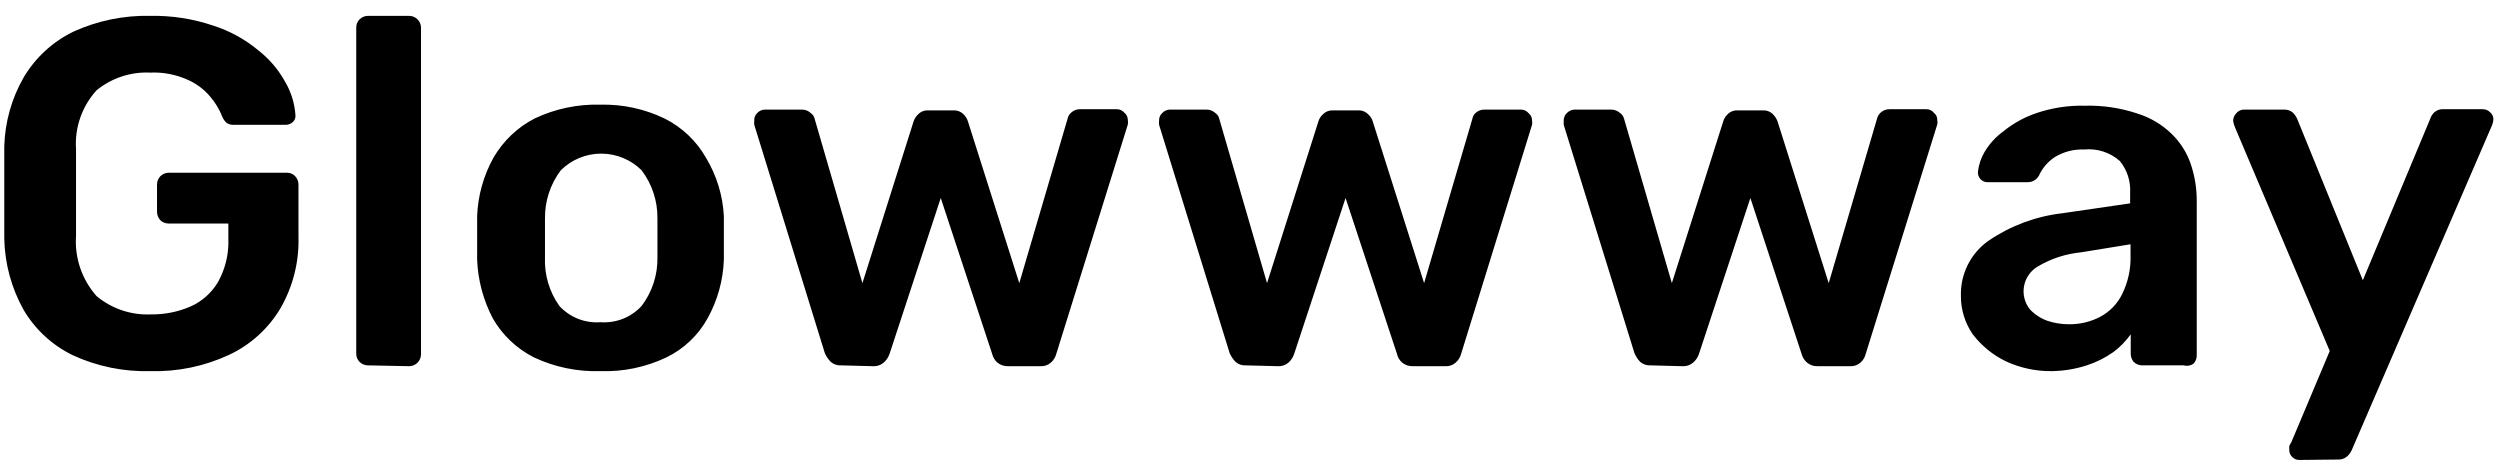 <svg width="151" height="28" viewBox="0 0 151 28" fill="none" xmlns="http://www.w3.org/2000/svg">
    <path
        d="M138.867 27.781C138.79 27.781 138.714 27.766 138.644 27.736C138.573 27.706 138.51 27.662 138.457 27.607C138.398 27.553 138.351 27.488 138.319 27.415C138.287 27.343 138.271 27.264 138.271 27.184V26.949C138.305 26.866 138.346 26.787 138.395 26.713L140.717 21.199L134.992 7.688C134.935 7.558 134.897 7.42 134.88 7.279C134.889 7.11 134.96 6.951 135.079 6.832C135.134 6.766 135.203 6.714 135.28 6.677C135.357 6.641 135.441 6.622 135.526 6.62H137.948C138.141 6.609 138.332 6.671 138.482 6.794C138.598 6.908 138.691 7.043 138.755 7.192L142.716 16.927L146.789 7.167C146.839 7.013 146.929 6.876 147.05 6.769C147.2 6.646 147.39 6.584 147.584 6.596H149.968C150.126 6.597 150.278 6.659 150.39 6.769C150.454 6.82 150.506 6.884 150.543 6.957C150.579 7.03 150.599 7.11 150.602 7.192C150.592 7.356 150.55 7.516 150.477 7.664L142.046 27.184C141.978 27.338 141.876 27.474 141.748 27.582C141.598 27.705 141.407 27.767 141.214 27.756L138.867 27.781ZM124.959 19.585C125.615 19.595 126.264 19.441 126.846 19.138C127.422 18.834 127.887 18.356 128.175 17.772C128.54 17.032 128.715 16.212 128.684 15.387V14.754L125.704 15.239C124.778 15.328 123.883 15.621 123.083 16.095C122.867 16.222 122.681 16.394 122.537 16.599C122.394 16.804 122.296 17.038 122.251 17.285C122.207 17.531 122.216 17.784 122.278 18.027C122.34 18.27 122.454 18.496 122.612 18.691C122.901 18.997 123.258 19.231 123.655 19.374C124.075 19.514 124.515 19.585 124.959 19.585ZM123.953 22.416C122.984 22.432 122.025 22.228 121.146 21.82C120.361 21.438 119.676 20.876 119.147 20.181C118.678 19.498 118.431 18.687 118.439 17.859C118.422 17.212 118.564 16.57 118.855 15.992C119.145 15.413 119.574 14.916 120.103 14.543C121.436 13.634 122.97 13.062 124.574 12.879L128.659 12.283V11.662C128.705 10.961 128.483 10.268 128.038 9.725C127.747 9.467 127.406 9.272 127.037 9.153C126.667 9.033 126.277 8.991 125.89 9.03C125.271 9.004 124.658 9.159 124.127 9.477C123.697 9.755 123.356 10.152 123.146 10.619C123.077 10.739 122.977 10.837 122.857 10.905C122.737 10.973 122.6 11.007 122.463 11.004H120.103C120.016 11.012 119.928 11.001 119.845 10.97C119.763 10.94 119.689 10.891 119.628 10.828C119.567 10.764 119.521 10.688 119.494 10.605C119.466 10.521 119.458 10.433 119.47 10.346C119.521 9.934 119.656 9.536 119.867 9.179C120.156 8.692 120.54 8.27 120.997 7.937C121.593 7.453 122.27 7.078 122.997 6.832C123.944 6.511 124.94 6.36 125.94 6.385C127.01 6.358 128.078 6.517 129.094 6.856C129.878 7.099 130.593 7.524 131.18 8.098C131.699 8.603 132.091 9.225 132.322 9.911C132.563 10.623 132.685 11.37 132.683 12.122V21.472C132.683 21.567 132.665 21.661 132.629 21.748C132.592 21.836 132.539 21.915 132.471 21.981C132.386 22.036 132.289 22.072 132.189 22.087C132.088 22.102 131.986 22.096 131.888 22.068H129.404C129.306 22.07 129.208 22.052 129.116 22.016C129.024 21.98 128.941 21.926 128.87 21.857C128.755 21.713 128.693 21.533 128.696 21.348V20.193C128.404 20.6 128.053 20.96 127.653 21.261C127.159 21.611 126.615 21.883 126.039 22.068C125.365 22.287 124.662 22.404 123.953 22.416ZM99.701 22.068C99.47 22.084 99.243 22.008 99.067 21.857C98.919 21.702 98.801 21.521 98.719 21.323L94.448 7.539C94.443 7.453 94.443 7.365 94.448 7.279C94.447 7.195 94.462 7.113 94.495 7.036C94.526 6.959 94.574 6.889 94.634 6.832C94.751 6.708 94.911 6.633 95.081 6.62H97.291C97.502 6.614 97.707 6.689 97.863 6.832C97.981 6.92 98.064 7.048 98.099 7.192L100.98 17.101L104.084 7.328C104.133 7.168 104.223 7.022 104.345 6.906C104.426 6.822 104.525 6.757 104.635 6.716C104.744 6.675 104.862 6.66 104.978 6.67H106.468C106.583 6.661 106.698 6.677 106.805 6.718C106.913 6.759 107.01 6.823 107.089 6.906C107.21 7.025 107.303 7.169 107.362 7.328L110.454 17.101L113.373 7.167C113.407 7.029 113.48 6.904 113.584 6.807C113.66 6.736 113.75 6.681 113.848 6.644C113.946 6.608 114.051 6.592 114.155 6.596H116.353C116.439 6.594 116.524 6.612 116.601 6.649C116.679 6.686 116.747 6.74 116.8 6.807C116.869 6.858 116.925 6.926 116.962 7.004C116.999 7.082 117.016 7.168 117.011 7.254C117.031 7.34 117.031 7.429 117.011 7.515L112.69 21.373C112.641 21.58 112.528 21.767 112.367 21.907C112.28 21.982 112.18 22.039 112.071 22.076C111.963 22.112 111.848 22.126 111.733 22.118H109.796C109.562 22.13 109.332 22.055 109.151 21.907C108.986 21.768 108.869 21.581 108.815 21.373L105.723 11.96L102.619 21.373C102.551 21.581 102.426 21.766 102.259 21.907C102.076 22.061 101.839 22.137 101.6 22.118L99.701 22.068ZM75.25 22.068C75.137 22.076 75.025 22.061 74.918 22.024C74.812 21.988 74.713 21.931 74.629 21.857C74.477 21.703 74.355 21.522 74.269 21.323L70.009 7.539C69.999 7.453 69.999 7.365 70.009 7.279C70.006 7.195 70.02 7.112 70.053 7.034C70.085 6.957 70.134 6.888 70.195 6.832C70.252 6.768 70.321 6.717 70.398 6.681C70.474 6.644 70.558 6.624 70.643 6.62H72.841C72.945 6.615 73.05 6.631 73.148 6.667C73.246 6.703 73.336 6.759 73.412 6.832C73.534 6.916 73.619 7.045 73.648 7.192L76.529 17.101L79.633 7.328C79.683 7.165 79.777 7.018 79.906 6.906C79.986 6.823 80.083 6.759 80.19 6.718C80.297 6.677 80.413 6.661 80.527 6.67H82.017C82.132 6.661 82.247 6.677 82.355 6.718C82.462 6.759 82.559 6.823 82.638 6.906C82.767 7.018 82.862 7.165 82.912 7.328L86.016 17.101L88.934 7.167C88.958 7.025 89.033 6.897 89.145 6.807C89.289 6.681 89.476 6.614 89.667 6.62H91.877C91.963 6.622 92.046 6.641 92.124 6.677C92.201 6.714 92.269 6.766 92.324 6.832C92.391 6.885 92.445 6.953 92.482 7.03C92.519 7.108 92.537 7.193 92.535 7.279C92.55 7.365 92.55 7.453 92.535 7.539L88.251 21.373C88.197 21.581 88.08 21.768 87.916 21.907C87.831 21.981 87.733 22.038 87.626 22.074C87.52 22.11 87.407 22.125 87.295 22.118H85.358C85.12 22.131 84.886 22.056 84.7 21.907C84.535 21.771 84.421 21.582 84.377 21.373L81.272 11.96L78.168 21.373C78.1 21.578 77.981 21.762 77.82 21.907C77.636 22.059 77.4 22.135 77.162 22.118L75.25 22.068ZM50.799 22.068C50.687 22.076 50.574 22.061 50.467 22.024C50.361 21.988 50.262 21.931 50.178 21.857C50.026 21.703 49.904 21.522 49.818 21.323L45.558 7.539C45.547 7.453 45.547 7.365 45.558 7.279C45.552 7.196 45.565 7.113 45.595 7.035C45.625 6.958 45.672 6.888 45.732 6.832C45.792 6.765 45.864 6.712 45.946 6.676C46.027 6.639 46.115 6.62 46.204 6.62H48.414C48.517 6.616 48.62 6.632 48.716 6.669C48.812 6.705 48.899 6.76 48.973 6.832C49.096 6.916 49.181 7.045 49.209 7.192L52.09 17.101L55.182 7.328C55.237 7.167 55.331 7.022 55.456 6.906C55.535 6.823 55.632 6.759 55.739 6.718C55.847 6.677 55.962 6.661 56.076 6.67H57.566C57.683 6.66 57.8 6.677 57.91 6.717C58.019 6.758 58.118 6.823 58.2 6.906C58.322 7.022 58.411 7.168 58.461 7.328L61.565 17.101L64.483 7.167C64.512 7.027 64.586 6.9 64.694 6.807C64.768 6.735 64.856 6.68 64.952 6.644C65.048 6.607 65.151 6.591 65.253 6.596H67.464C67.549 6.597 67.633 6.616 67.71 6.653C67.787 6.689 67.856 6.742 67.911 6.807C67.978 6.86 68.032 6.928 68.068 7.006C68.105 7.083 68.123 7.168 68.122 7.254C68.136 7.34 68.136 7.428 68.122 7.515L63.8 21.373C63.746 21.581 63.629 21.768 63.465 21.907C63.38 21.981 63.282 22.038 63.176 22.074C63.069 22.11 62.956 22.125 62.844 22.118H60.907C60.669 22.129 60.436 22.054 60.249 21.907C60.088 21.767 59.975 21.58 59.926 21.373L56.821 11.96L53.729 21.373C53.658 21.579 53.534 21.764 53.369 21.907C53.186 22.061 52.95 22.137 52.711 22.118L50.799 22.068ZM36.27 19.461C36.731 19.495 37.194 19.424 37.624 19.255C38.054 19.085 38.44 18.82 38.753 18.48C39.394 17.634 39.731 16.597 39.709 15.537C39.709 15.239 39.709 14.841 39.709 14.369C39.709 13.897 39.709 13.5 39.709 13.202C39.724 12.15 39.388 11.123 38.753 10.284C38.104 9.64 37.227 9.279 36.313 9.279C35.399 9.279 34.522 9.64 33.873 10.284C33.239 11.123 32.902 12.15 32.917 13.202C32.917 13.5 32.917 13.897 32.917 14.369C32.917 14.841 32.917 15.239 32.917 15.537C32.871 16.587 33.177 17.623 33.786 18.48C34.099 18.82 34.485 19.086 34.915 19.256C35.345 19.426 35.809 19.496 36.27 19.461ZM36.27 22.416C34.882 22.461 33.503 22.176 32.246 21.584C31.206 21.058 30.342 20.237 29.763 19.225C29.19 18.13 28.867 16.921 28.819 15.685C28.819 15.325 28.819 14.891 28.819 14.369C28.819 13.848 28.819 13.413 28.819 13.053C28.866 11.811 29.207 10.599 29.812 9.514C30.398 8.506 31.26 7.687 32.296 7.154C33.536 6.567 34.898 6.282 36.27 6.322C37.614 6.29 38.947 6.579 40.157 7.167C41.199 7.691 42.063 8.512 42.64 9.526C43.285 10.595 43.657 11.806 43.721 13.053C43.721 13.413 43.721 13.848 43.721 14.369C43.721 14.891 43.721 15.325 43.721 15.685C43.678 16.926 43.342 18.139 42.739 19.225C42.175 20.248 41.307 21.072 40.256 21.584C39.013 22.177 37.646 22.462 36.27 22.416ZM22.225 22.068C22.034 22.068 21.851 21.992 21.716 21.857C21.65 21.79 21.599 21.71 21.564 21.623C21.53 21.535 21.514 21.442 21.517 21.348V1.678C21.514 1.584 21.53 1.491 21.564 1.403C21.599 1.316 21.65 1.236 21.716 1.169C21.851 1.034 22.034 0.958 22.225 0.958H24.709C24.803 0.957 24.897 0.976 24.985 1.012C25.072 1.048 25.151 1.102 25.218 1.169C25.285 1.235 25.339 1.315 25.375 1.402C25.411 1.49 25.43 1.583 25.429 1.678V21.398C25.429 21.589 25.353 21.772 25.218 21.907C25.083 22.042 24.9 22.118 24.709 22.118L22.225 22.068ZM9.075 22.416C7.465 22.459 5.868 22.132 4.405 21.46C3.163 20.859 2.126 19.904 1.425 18.715C0.686 17.393 0.285 15.909 0.258 14.394C0.258 13.55 0.258 12.631 0.258 11.662C0.258 10.694 0.258 9.725 0.258 8.856C0.295 7.39 0.696 5.956 1.425 4.683C2.133 3.485 3.178 2.522 4.43 1.914C5.886 1.248 7.474 0.921 9.075 0.958C10.374 0.933 11.669 1.134 12.899 1.554C13.889 1.872 14.808 2.378 15.606 3.044C16.28 3.57 16.838 4.23 17.245 4.981C17.587 5.574 17.791 6.236 17.842 6.918C17.856 7 17.849 7.083 17.823 7.161C17.797 7.239 17.753 7.309 17.693 7.366C17.63 7.426 17.556 7.472 17.475 7.502C17.394 7.532 17.307 7.545 17.221 7.539H14.141C13.984 7.55 13.828 7.511 13.694 7.428C13.582 7.328 13.493 7.205 13.433 7.067C13.258 6.614 13.006 6.194 12.688 5.826C12.314 5.384 11.842 5.035 11.31 4.807C10.607 4.496 9.842 4.351 9.075 4.385C7.899 4.329 6.745 4.71 5.833 5.453C5.398 5.931 5.063 6.492 4.85 7.102C4.636 7.712 4.548 8.36 4.592 9.005C4.592 10.731 4.592 12.482 4.592 14.245C4.547 14.904 4.633 15.565 4.846 16.189C5.059 16.814 5.395 17.39 5.833 17.884C6.75 18.648 7.919 19.043 9.112 18.989C9.931 19.002 10.743 18.841 11.496 18.517C12.198 18.21 12.785 17.688 13.172 17.027C13.612 16.234 13.827 15.337 13.793 14.431V13.5H10.192C10.098 13.502 10.005 13.486 9.918 13.452C9.83 13.418 9.75 13.367 9.683 13.301C9.616 13.228 9.563 13.142 9.529 13.048C9.495 12.954 9.48 12.855 9.484 12.755V11.178C9.479 11.082 9.494 10.986 9.527 10.896C9.56 10.805 9.612 10.723 9.678 10.653C9.744 10.583 9.824 10.528 9.912 10.49C10.001 10.452 10.096 10.433 10.192 10.433H17.32C17.415 10.429 17.51 10.446 17.598 10.482C17.686 10.519 17.765 10.574 17.829 10.644C17.896 10.715 17.948 10.799 17.983 10.891C18.017 10.982 18.032 11.08 18.028 11.178V14.307C18.072 15.821 17.693 17.317 16.935 18.629C16.205 19.854 15.123 20.832 13.831 21.435C12.343 22.127 10.714 22.463 9.075 22.416Z"
        fill="black" />
</svg>